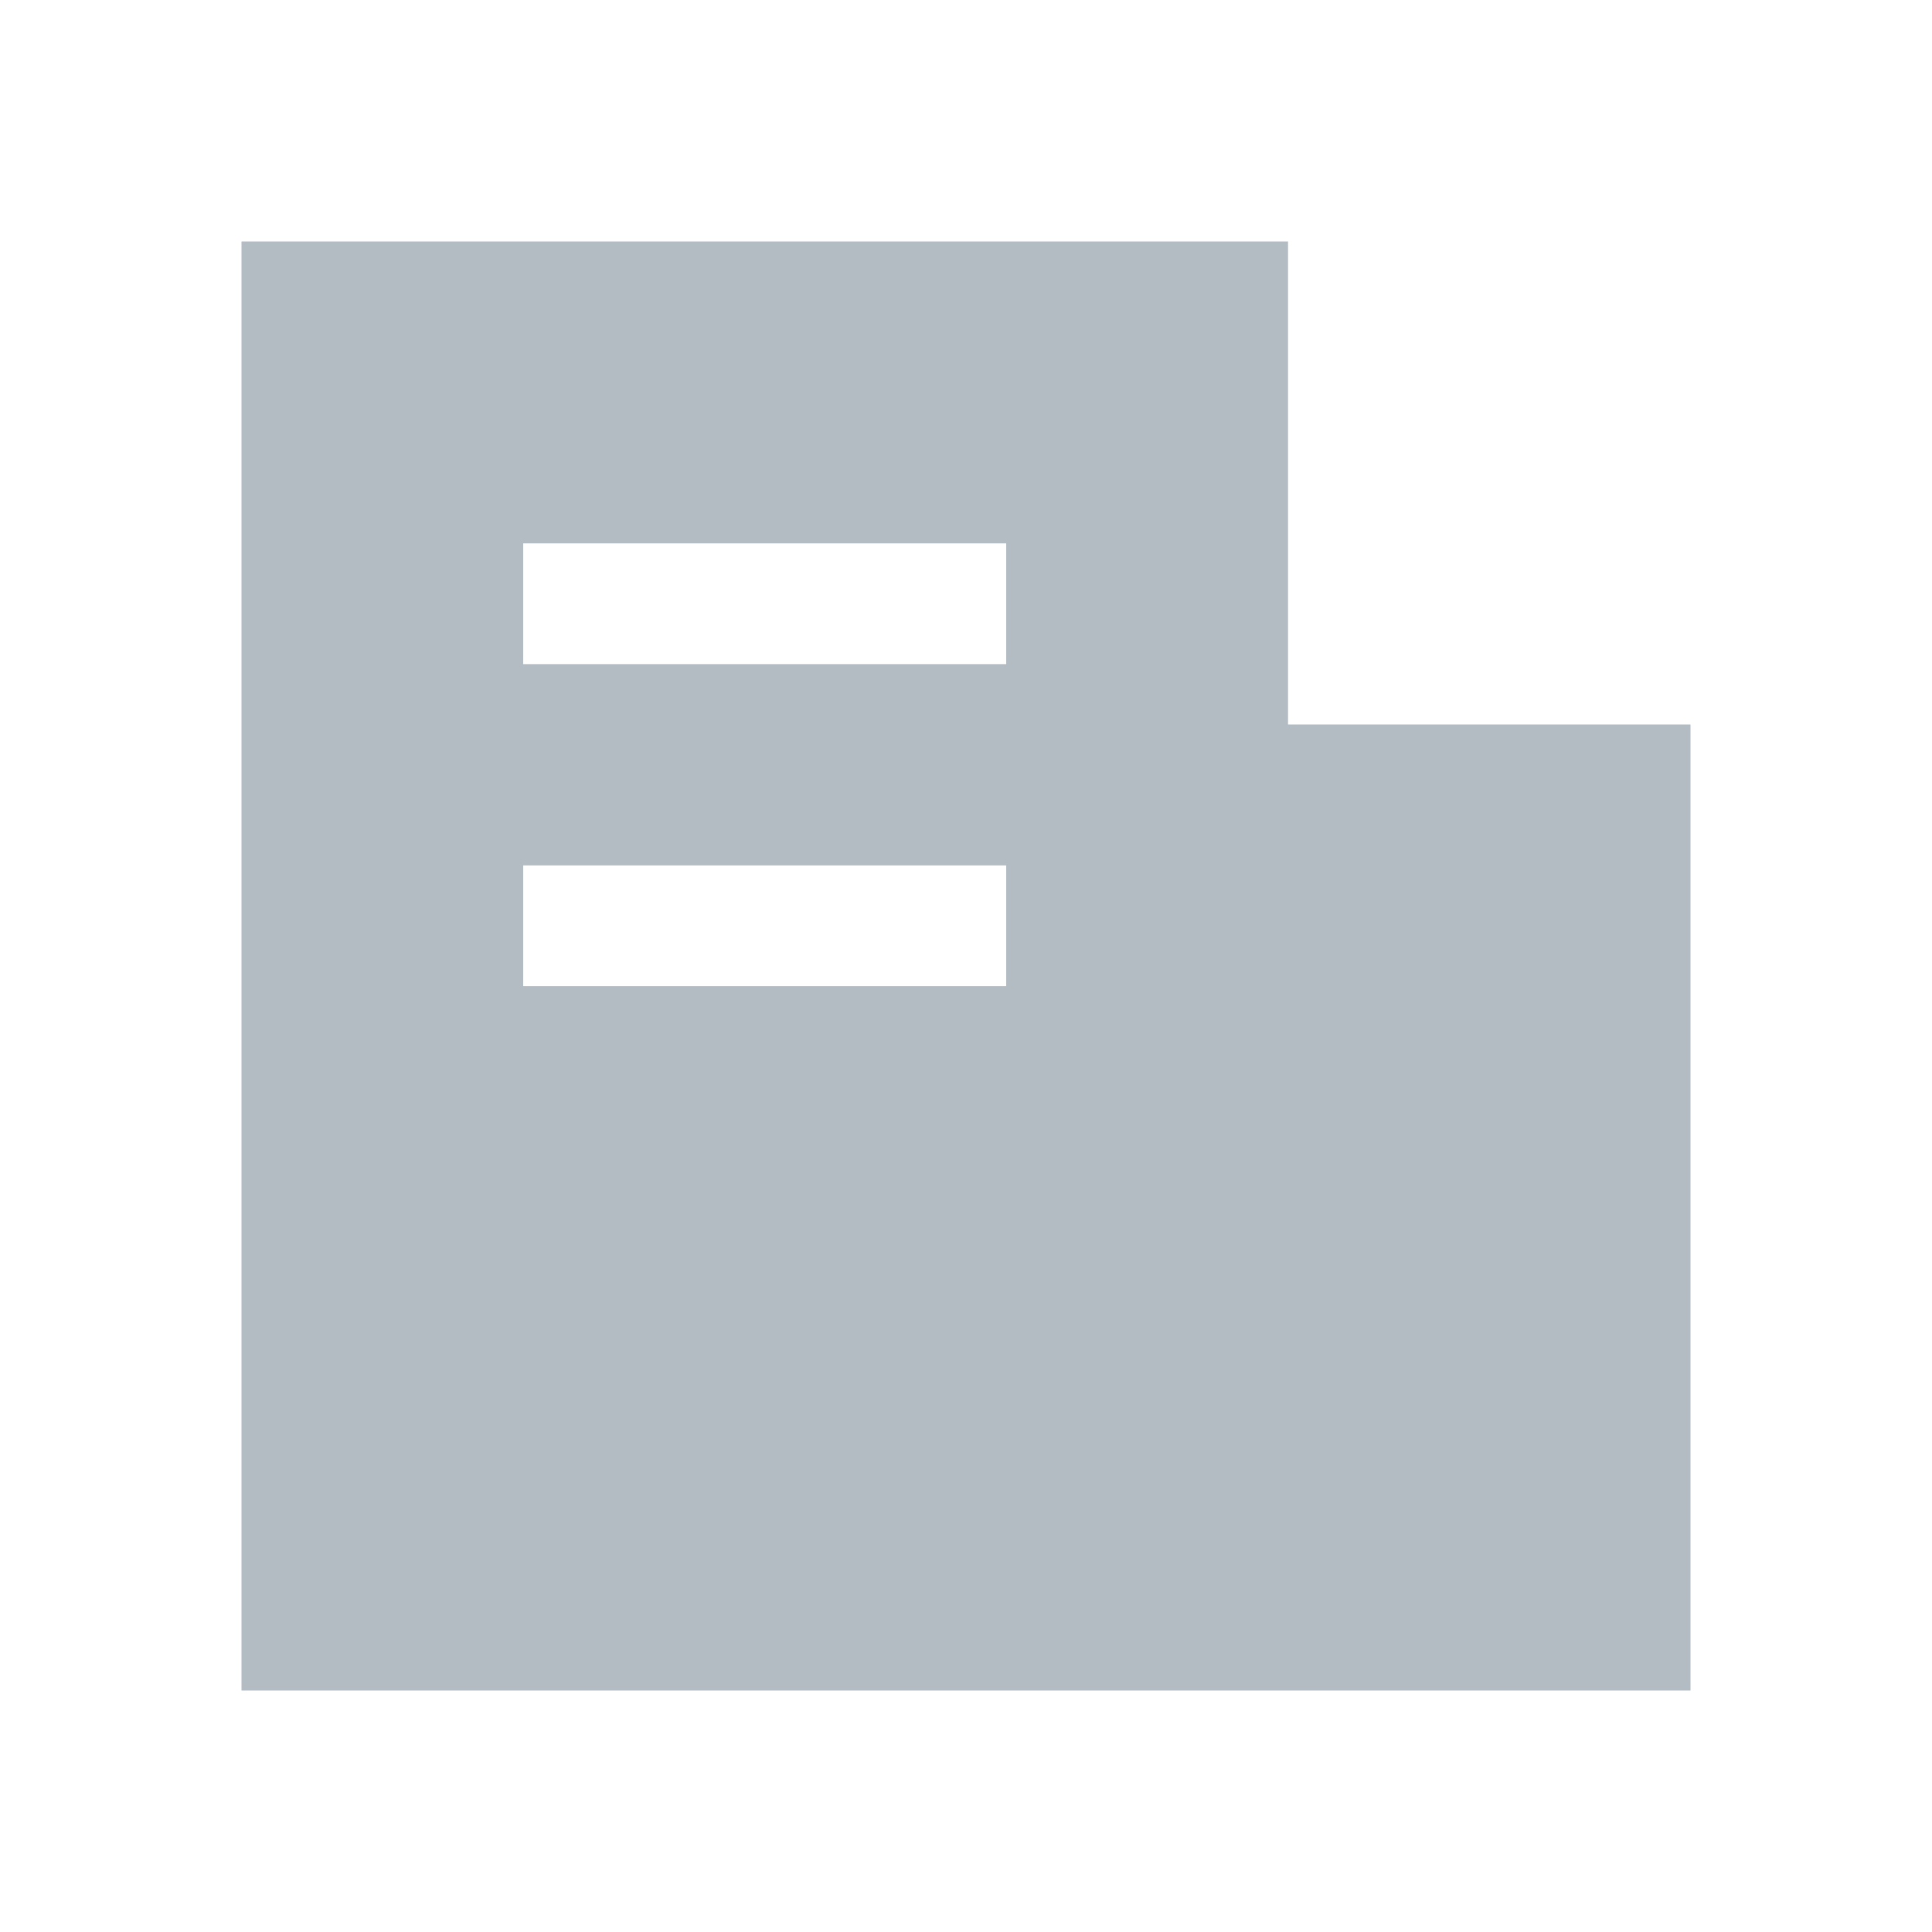 <svg width="16" height="16" viewBox="0 0 16 16" fill="none" xmlns="http://www.w3.org/2000/svg">
<path fill-rule="evenodd" clip-rule="evenodd" d="M2 2H10.667V6H14V14H2V2ZM4.333 5.5H8.333V4.5H4.333V5.5ZM4.333 8.167H8.333V7.167H4.333V8.167Z" fill="#B4BCC3"/>
</svg>
